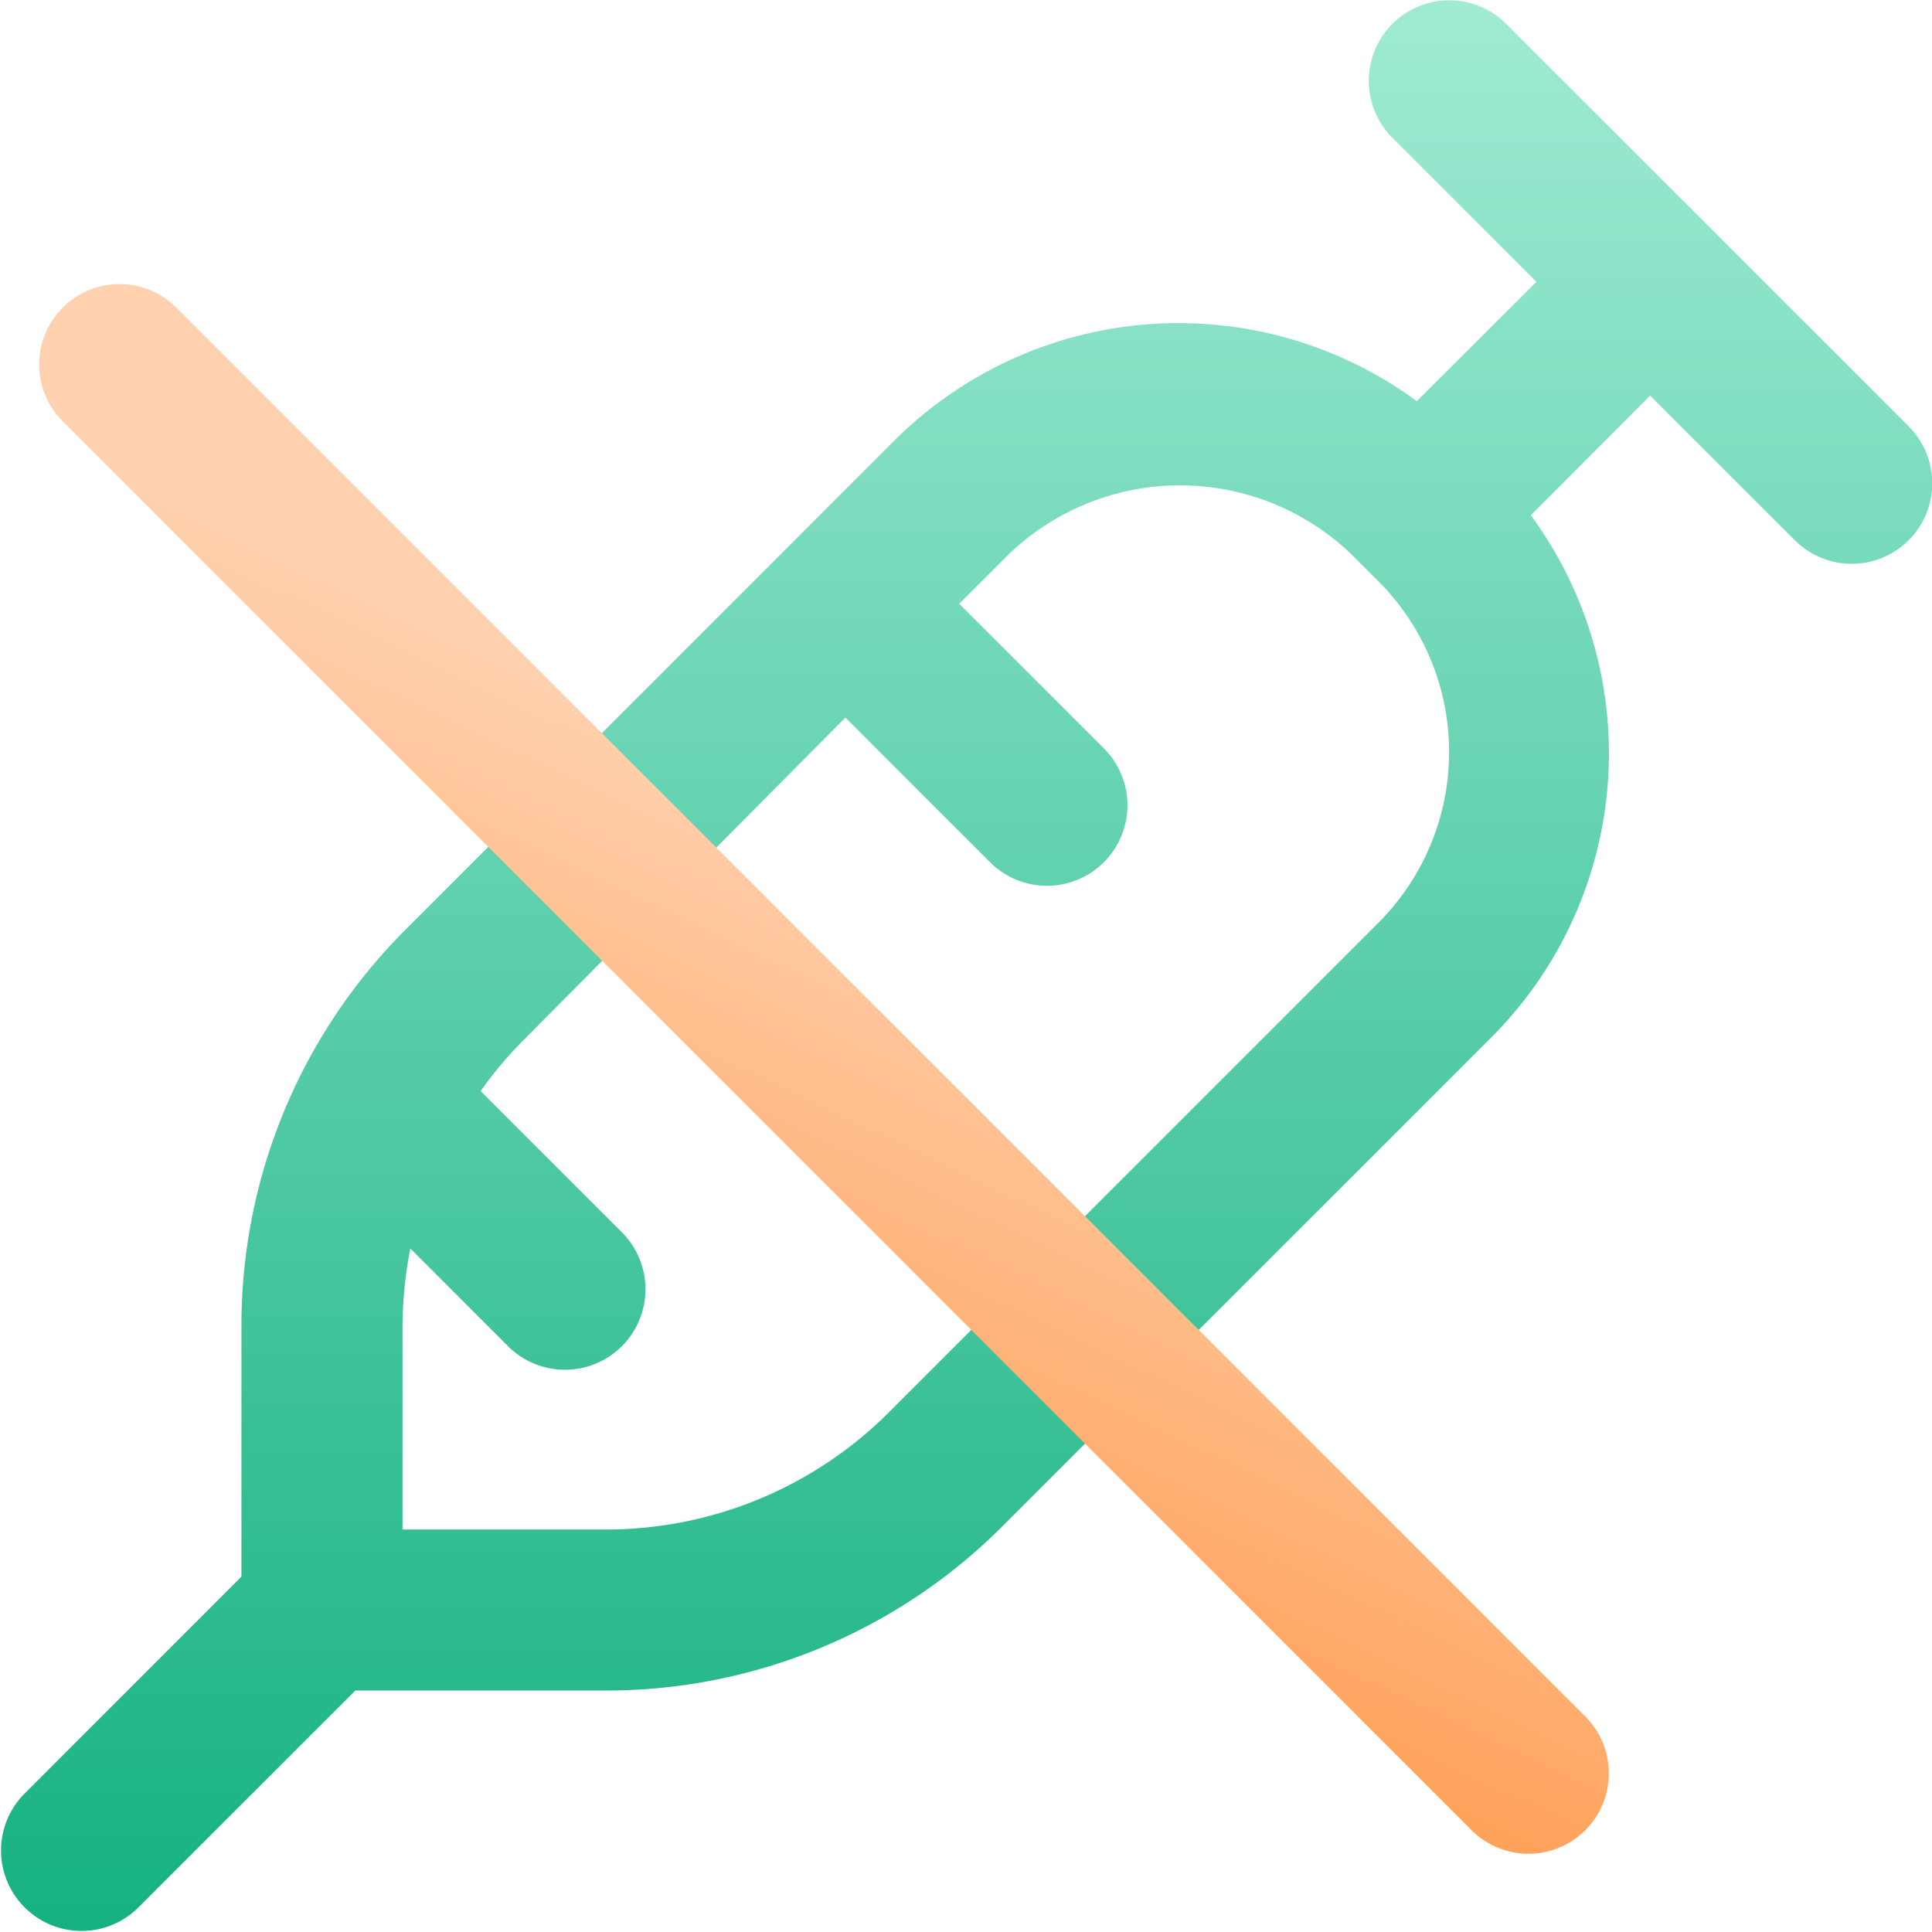 <svg xmlns="http://www.w3.org/2000/svg" xmlns:xlink="http://www.w3.org/1999/xlink" id="Component_2_1" data-name="Component 2 &#x2013; 1" width="49.365" height="49.365" viewBox="0 0 49.365 49.365"><defs><linearGradient id="linear-gradient" x1="0.5" x2="0.5" y2="1" gradientUnits="objectBoundingBox"><stop offset="0" stop-color="#a0ebd4"></stop><stop offset="1" stop-color="#15b181"></stop></linearGradient><linearGradient id="linear-gradient-2" x1="1.192" y1="0.771" x2="0.162" y2="0.549" gradientUnits="objectBoundingBox"><stop offset="0" stop-color="#ff994b"></stop><stop offset="1" stop-color="#ffd1ae"></stop></linearGradient></defs><path id="Union_4" data-name="Union 4" d="M6176.613,9641.887l-10.285-10.284a2.057,2.057,0,0,0-2.909,2.909l3.688,3.688-3.057,3.05a10.285,10.285,0,0,0-13.331.99l-12.483,12.489a14.3,14.3,0,0,0-4.217,10.18v6.376l-5.568,5.57a2.057,2.057,0,0,0,2.909,2.908l5.568-5.568h6.376a14.3,14.3,0,0,0,10.179-4.217l12.49-12.489a10.269,10.269,0,0,0,.991-13.324l3.05-3.057,3.688,3.688a2.057,2.057,0,1,0,2.909-2.909Zm-13.545,12.693-12.489,12.489a10.219,10.219,0,0,1-7.271,3.012h-5.173v-5.173a10.5,10.5,0,0,1,.2-2.008l2.468,2.468a2.057,2.057,0,1,0,2.909-2.908l-3.582-3.581a10.271,10.271,0,0,1,1.028-1.234l2.123-2.139c4.491,4.491,7.244,1.763,2.752-2.729l3.418-3.442,3.688,3.688a2.057,2.057,0,1,0,2.909-2.909l-3.688-3.687,1.279-1.279a6.321,6.321,0,0,1,8.725,0l.708.707A6.171,6.171,0,0,1,6163.068,9654.58Z" transform="translate(-6127.85 -9631)" fill="url(#linear-gradient)"></path><path id="medicine" d="M64.046,30.811a2.054,2.054,0,0,1-2.054,2.054H11.082a2.054,2.054,0,0,1,0-4.108h50.91A2.054,2.054,0,0,1,64.046,30.811Z" transform="translate(17.005 -20.31) rotate(45)" fill="url(#linear-gradient-2)"></path></svg>